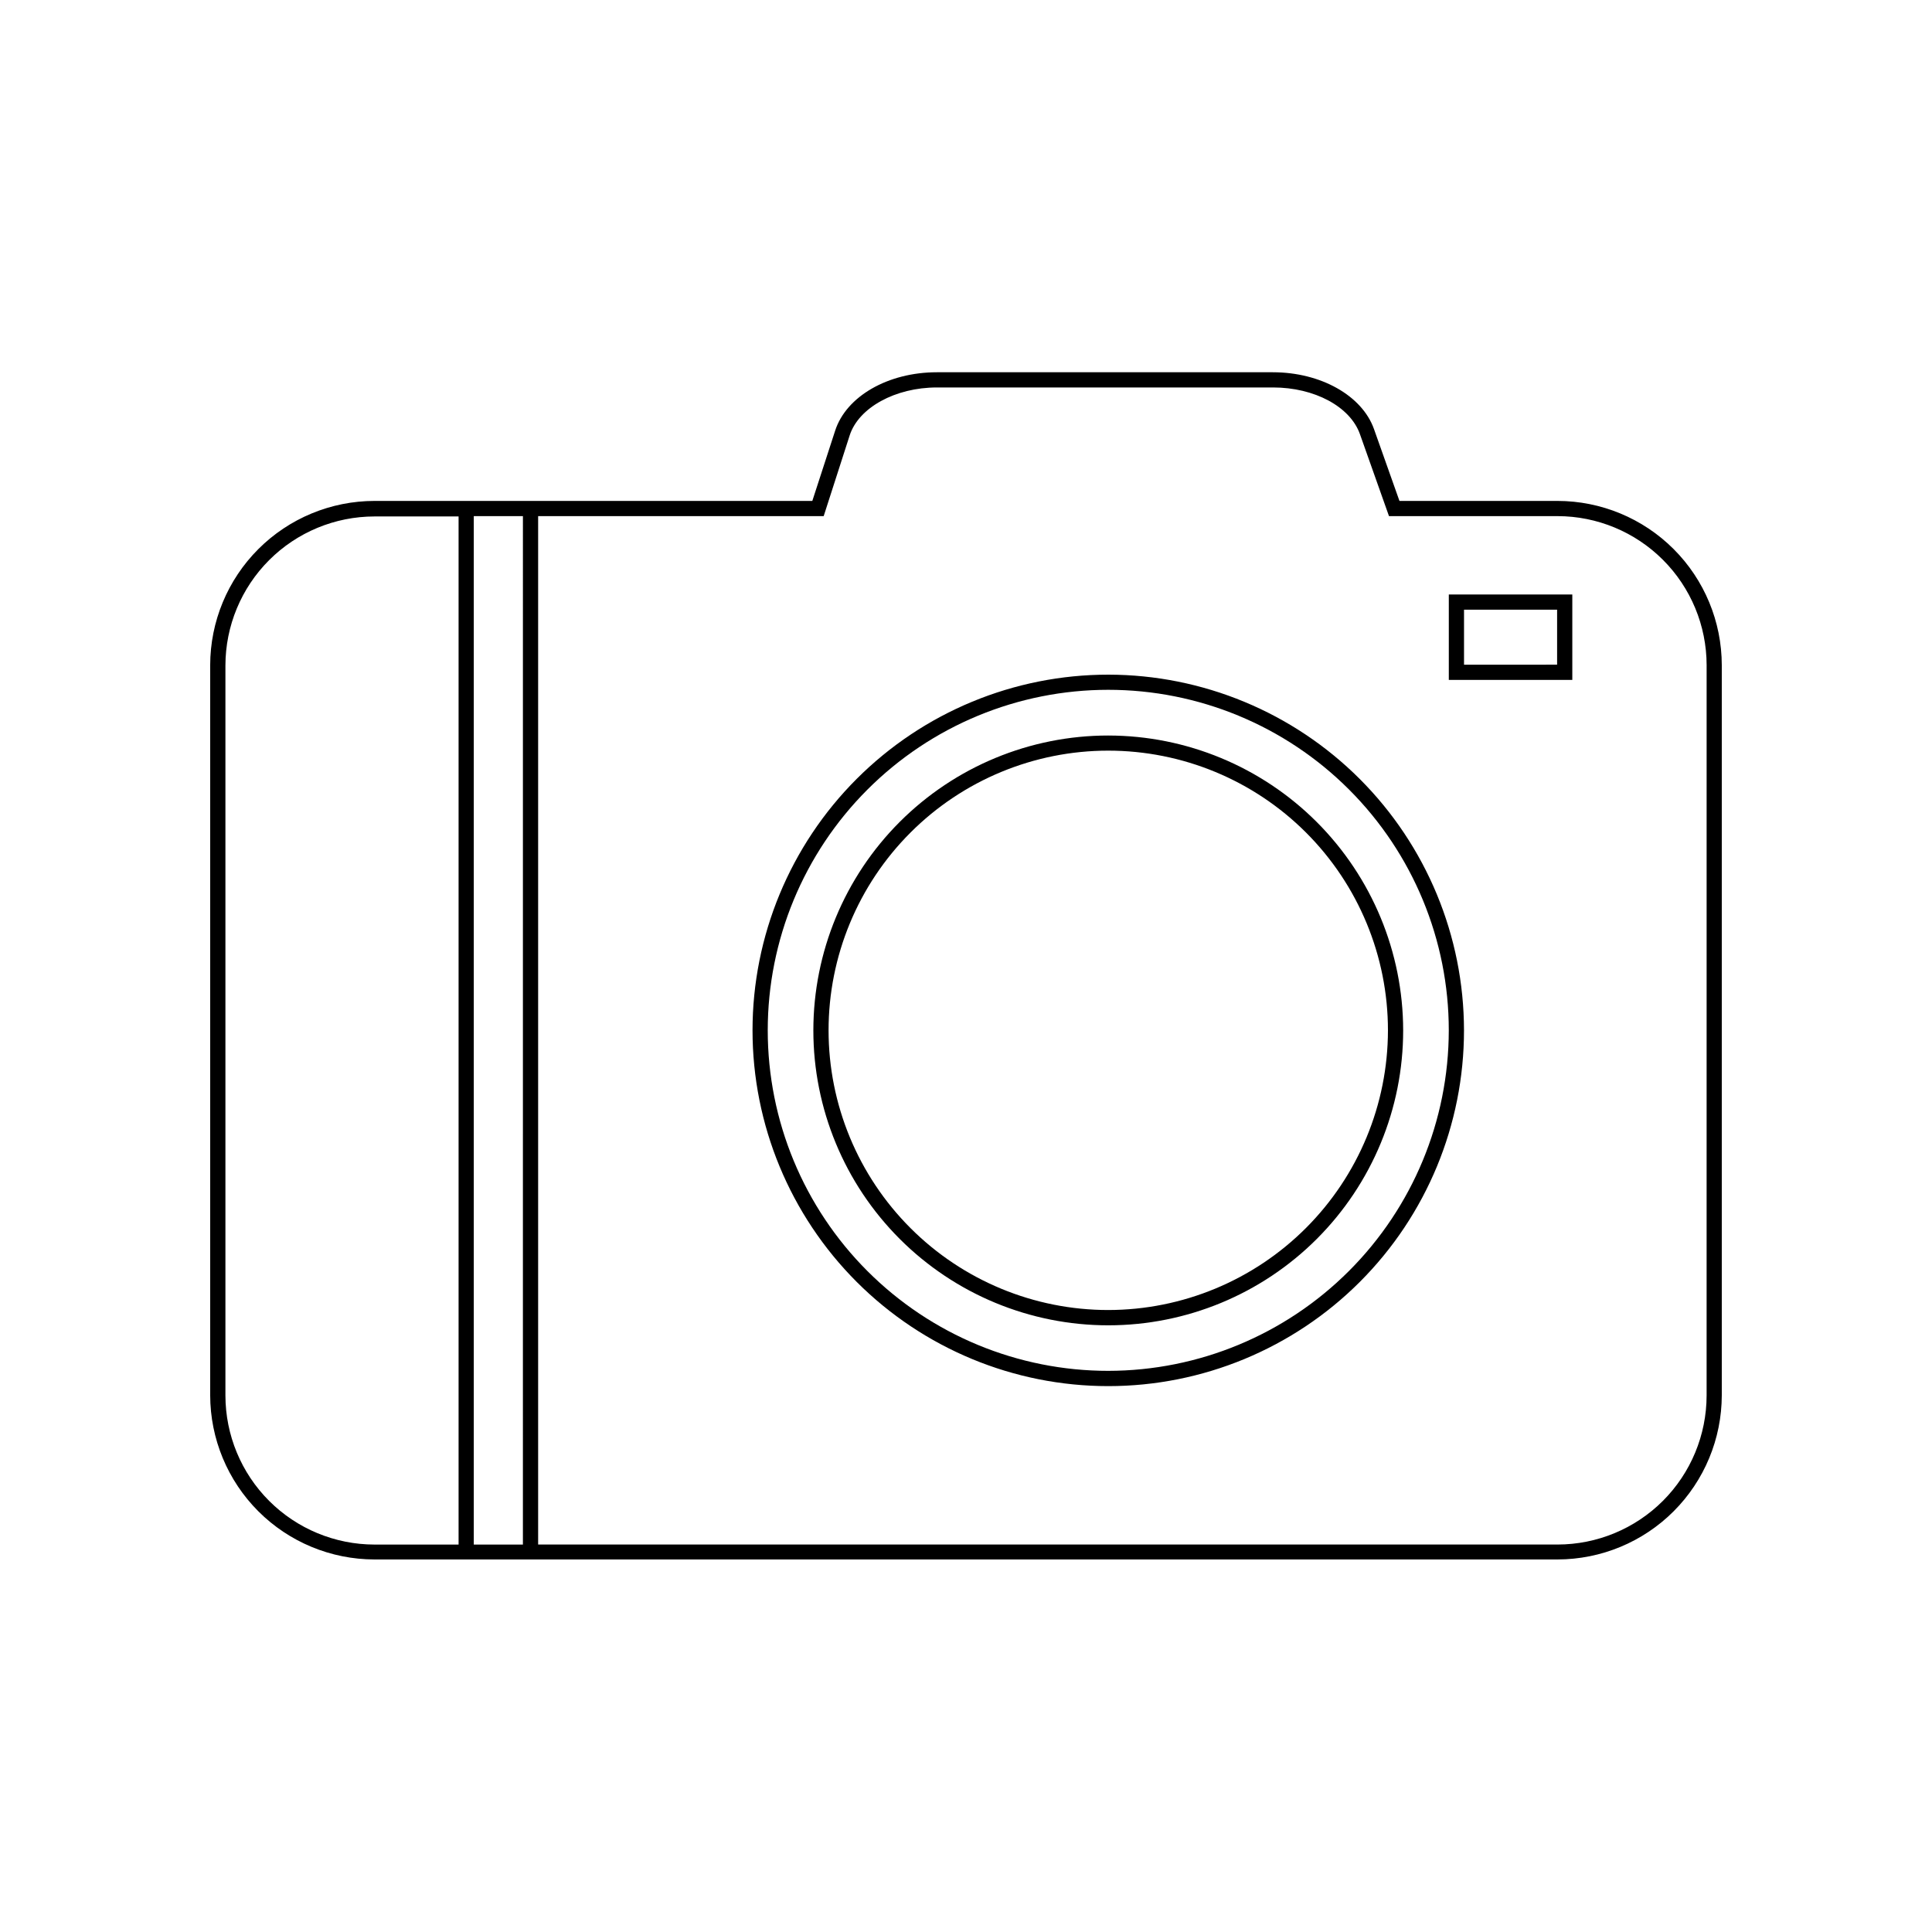 <?xml version="1.0" encoding="UTF-8"?>
<!-- Uploaded to: ICON Repo, www.svgrepo.com, Generator: ICON Repo Mixer Tools -->
<svg fill="#000000" width="800px" height="800px" version="1.1" viewBox="144 144 512 512" xmlns="http://www.w3.org/2000/svg">
 <g>
  <path d="m556.77 276.75h-41.898l-6.75-19.043c-3.144-8.867-14.105-15.055-26.801-15.055h-89.035c-12.938 0-24.023 6.367-26.965 15.496l-6.047 18.602h-116.04c-11.543 0.012-22.609 4.602-30.77 12.762-8.16 8.16-12.75 19.227-12.762 30.77v193.46c0.012 11.543 4.602 22.605 12.762 30.77 8.16 8.16 19.227 12.75 30.77 12.762h313.53c11.539-0.012 22.605-4.602 30.766-12.762 8.16-8.164 12.75-19.227 12.762-30.77v-193.46c-0.012-11.543-4.602-22.609-12.762-30.77-8.16-8.16-19.227-12.75-30.766-12.762zm-274.19 4.031-0.004 272.54h-13.02v-272.54zm-78.84 233.04v-193.46c0.012-10.473 4.176-20.512 11.582-27.918 7.402-7.406 17.445-11.57 27.918-11.578h22.289v272.46h-22.289c-10.473-0.008-20.516-4.176-27.918-11.578-7.406-7.406-11.57-17.445-11.582-27.918zm392.53 0c-0.012 10.473-4.176 20.512-11.578 27.918-7.406 7.402-17.449 11.57-27.918 11.578h-270.16v-272.54h75.672l6.891-21.402c2.379-7.356 12.09-12.695 23.113-12.695h89.094c10.965 0 20.434 5.078 23.016 12.375l7.699 21.723h44.68c10.469 0.012 20.512 4.176 27.918 11.582 7.402 7.402 11.566 17.445 11.578 27.918z"/>
  <path d="m437.72 322.79c-25.004-0.004-48.988 9.926-66.672 27.605-17.684 17.676-27.617 41.656-27.621 66.664 0 25.004 9.934 48.984 27.613 66.668 17.68 17.68 41.664 27.613 66.668 27.609 25.004 0 48.984-9.938 66.664-27.621s27.605-41.668 27.602-66.672c-0.027-24.988-9.965-48.945-27.637-66.617-17.668-17.668-41.625-27.609-66.617-27.637zm0 184.5c-23.934 0.008-46.891-9.496-63.816-26.418-16.93-16.922-26.441-39.875-26.445-63.809-0.004-23.938 9.5-46.891 26.426-63.82 16.922-16.926 39.875-26.434 63.809-26.438 23.938 0 46.891 9.504 63.816 26.43 16.926 16.922 26.434 39.879 26.434 63.812-0.027 23.922-9.539 46.859-26.453 63.773-16.914 16.918-39.848 26.438-63.77 26.469z"/>
  <path d="m437.72 338.92c-20.727-0.008-40.609 8.223-55.27 22.879s-22.898 34.535-22.902 55.266c0 20.727 8.234 40.609 22.891 55.266 14.66 14.66 34.539 22.891 55.27 22.891 20.73-0.004 40.609-8.238 55.262-22.898 14.656-14.66 22.887-34.543 22.883-55.273-0.027-20.711-8.27-40.57-22.914-55.219-14.648-14.645-34.504-22.887-55.219-22.91zm0 152.25c-19.656 0.004-38.516-7.801-52.418-21.699-13.906-13.895-21.719-32.75-21.723-52.406-0.004-19.66 7.805-38.516 21.703-52.418 13.898-13.902 32.754-21.715 52.41-21.719 19.66 0 38.516 7.809 52.418 21.707 13.902 13.902 21.711 32.754 21.711 52.414-0.02 19.648-7.836 38.484-21.727 52.383-13.891 13.895-32.727 21.711-52.375 21.738z"/>
  <path d="m527.95 324.18h32.727v-22.629h-32.727zm4.031-18.602h24.668v14.57l-24.668 0.004z"/>
 </g>
</svg>